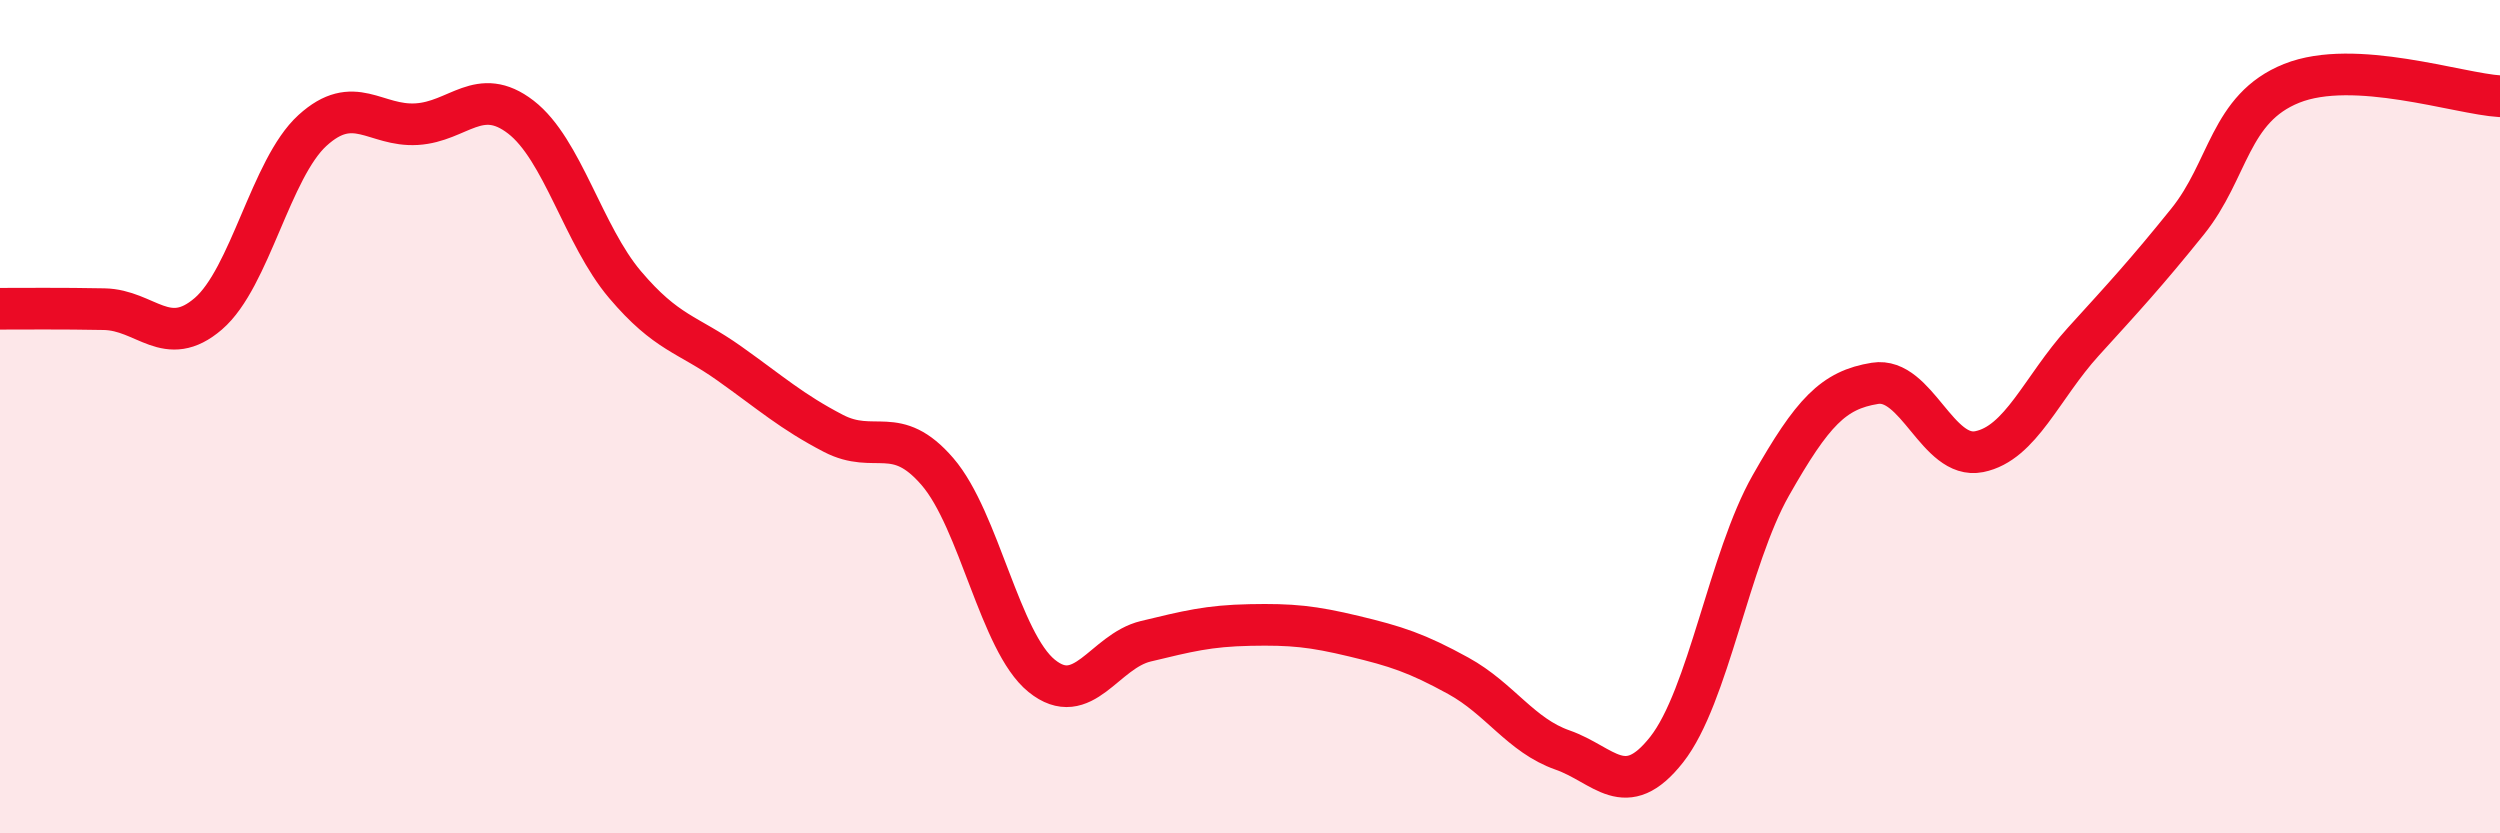 
    <svg width="60" height="20" viewBox="0 0 60 20" xmlns="http://www.w3.org/2000/svg">
      <path
        d="M 0,7.41 C 0.5,7.41 1.5,7.4 2.5,7.42 C 3.5,7.44 4,8.39 5,7.53 C 6,6.67 6.5,4.04 7.5,3.13 C 8.5,2.22 9,3.04 10,2.98 C 11,2.92 11.5,2.04 12.5,2.81 C 13.5,3.58 14,5.65 15,6.83 C 16,8.01 16.5,8.01 17.5,8.72 C 18.5,9.43 19,9.88 20,10.4 C 21,10.92 21.5,10.16 22.5,11.32 C 23.5,12.48 24,15.41 25,16.22 C 26,17.03 26.5,15.63 27.5,15.39 C 28.5,15.15 29,15.02 30,15 C 31,14.98 31.5,15.03 32.5,15.27 C 33.5,15.51 34,15.67 35,16.22 C 36,16.77 36.5,17.65 37.5,18 C 38.5,18.35 39,19.26 40,17.99 C 41,16.72 41.5,13.41 42.5,11.65 C 43.5,9.89 44,9.36 45,9.2 C 46,9.04 46.5,11.04 47.5,10.84 C 48.5,10.64 49,9.3 50,8.2 C 51,7.1 51.5,6.56 52.5,5.32 C 53.5,4.08 53.5,2.6 55,2 C 56.5,1.4 59,2.25 60,2.31L60 20L0 20Z"
        fill="#EB0A25"
        opacity="0.1"
        stroke-linecap="round"
        stroke-linejoin="round"
      />
      <path
        d="M 0,7.41 C 0.5,7.41 1.5,7.4 2.5,7.42 C 3.5,7.44 4,8.39 5,7.53 C 6,6.67 6.5,4.04 7.5,3.13 C 8.5,2.22 9,3.04 10,2.98 C 11,2.92 11.5,2.04 12.5,2.81 C 13.5,3.58 14,5.65 15,6.83 C 16,8.01 16.5,8.01 17.5,8.72 C 18.5,9.43 19,9.88 20,10.4 C 21,10.92 21.5,10.16 22.5,11.32 C 23.5,12.48 24,15.41 25,16.22 C 26,17.03 26.5,15.63 27.5,15.39 C 28.5,15.15 29,15.02 30,15 C 31,14.98 31.5,15.03 32.5,15.27 C 33.5,15.51 34,15.67 35,16.22 C 36,16.77 36.5,17.65 37.5,18 C 38.5,18.35 39,19.26 40,17.99 C 41,16.72 41.5,13.41 42.5,11.65 C 43.5,9.89 44,9.36 45,9.2 C 46,9.04 46.5,11.04 47.5,10.84 C 48.5,10.64 49,9.3 50,8.2 C 51,7.1 51.5,6.56 52.5,5.32 C 53.5,4.08 53.5,2.6 55,2 C 56.5,1.4 59,2.25 60,2.31"
        stroke="#EB0A25"
        stroke-width="1"
        fill="none"
        stroke-linecap="round"
        stroke-linejoin="round"
      />
    </svg>
  
